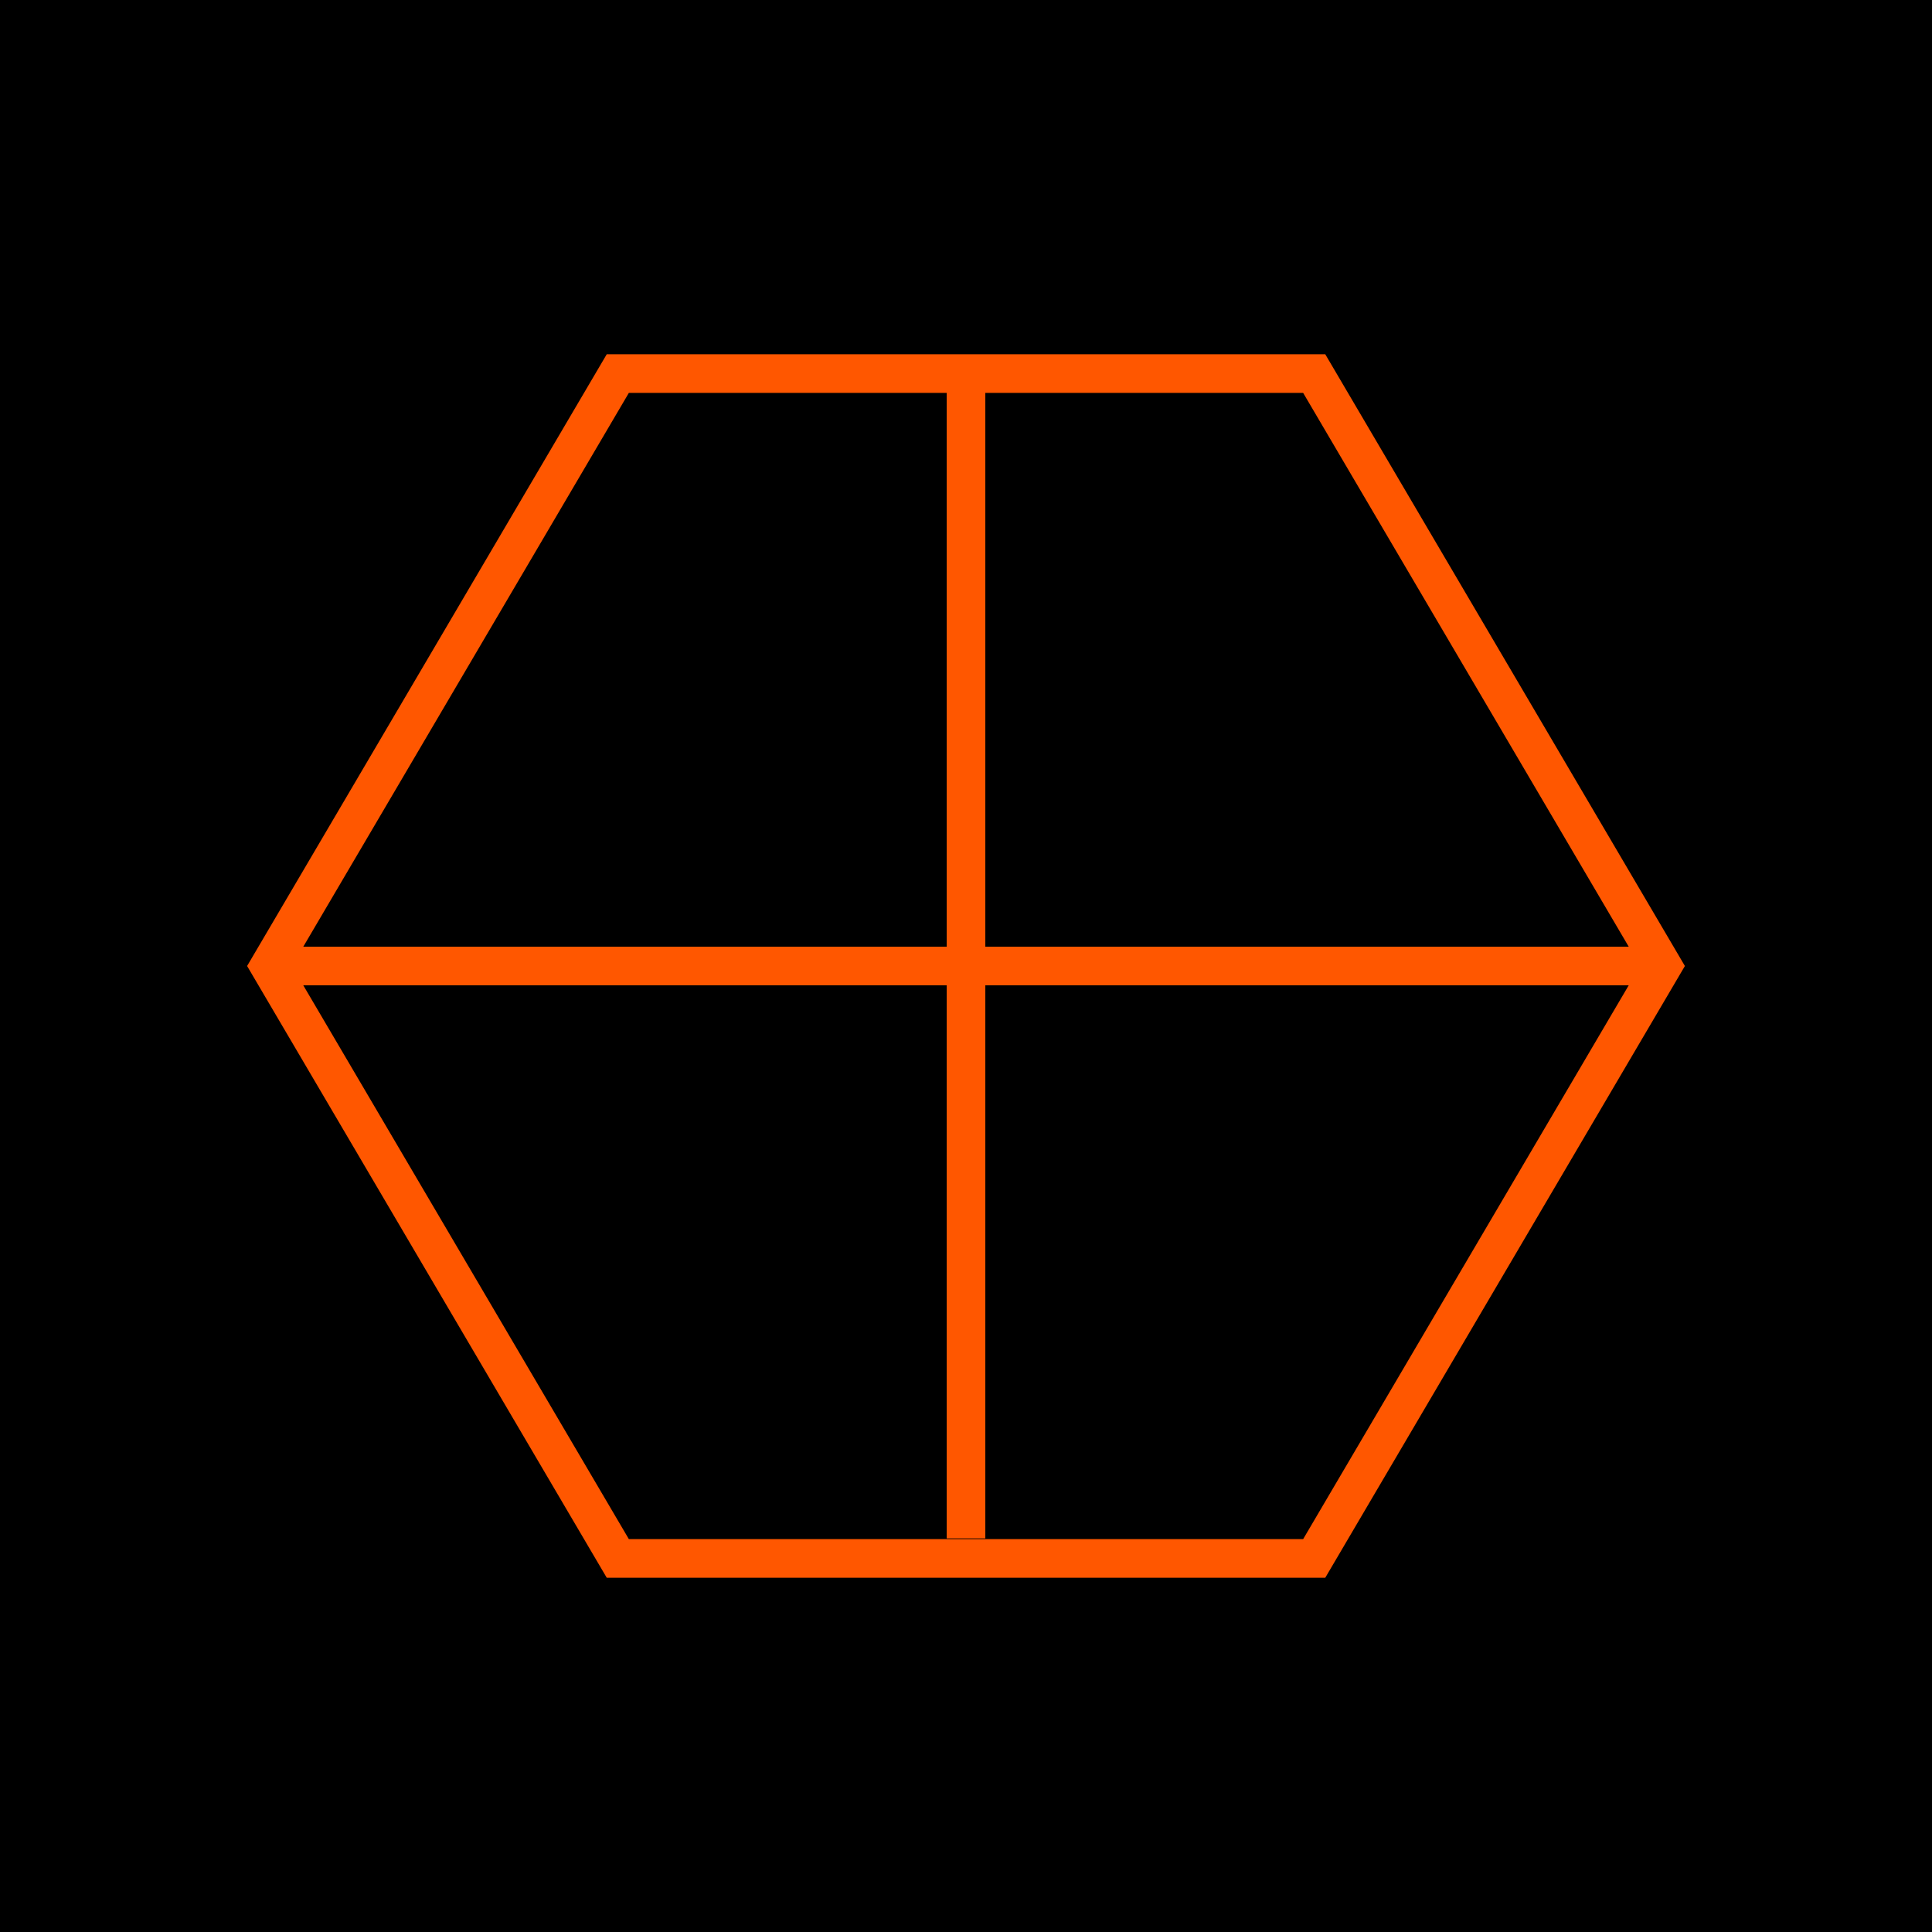 <?xml version="1.0" encoding="UTF-8"?> <svg xmlns="http://www.w3.org/2000/svg" id="Layer_1" viewBox="0 0 300 300"><defs><style> .cls-1 { fill: none; stroke: #ff5700; stroke-miterlimit: 10; stroke-width: 6px; } </style></defs><rect x="0" y="0" width="300" height="300"></rect><polygon class="cls-1" points="95.93 241.99 204.07 241.99 258.15 150 204.07 58.01 95.93 58.01 41.85 150 95.93 241.99"></polygon><line class="cls-1" x1="258.15" y1="150" x2="41.85" y2="150"></line><line class="cls-1" x1="150" y1="58.01" x2="150" y2="238.88"></line></svg> 
